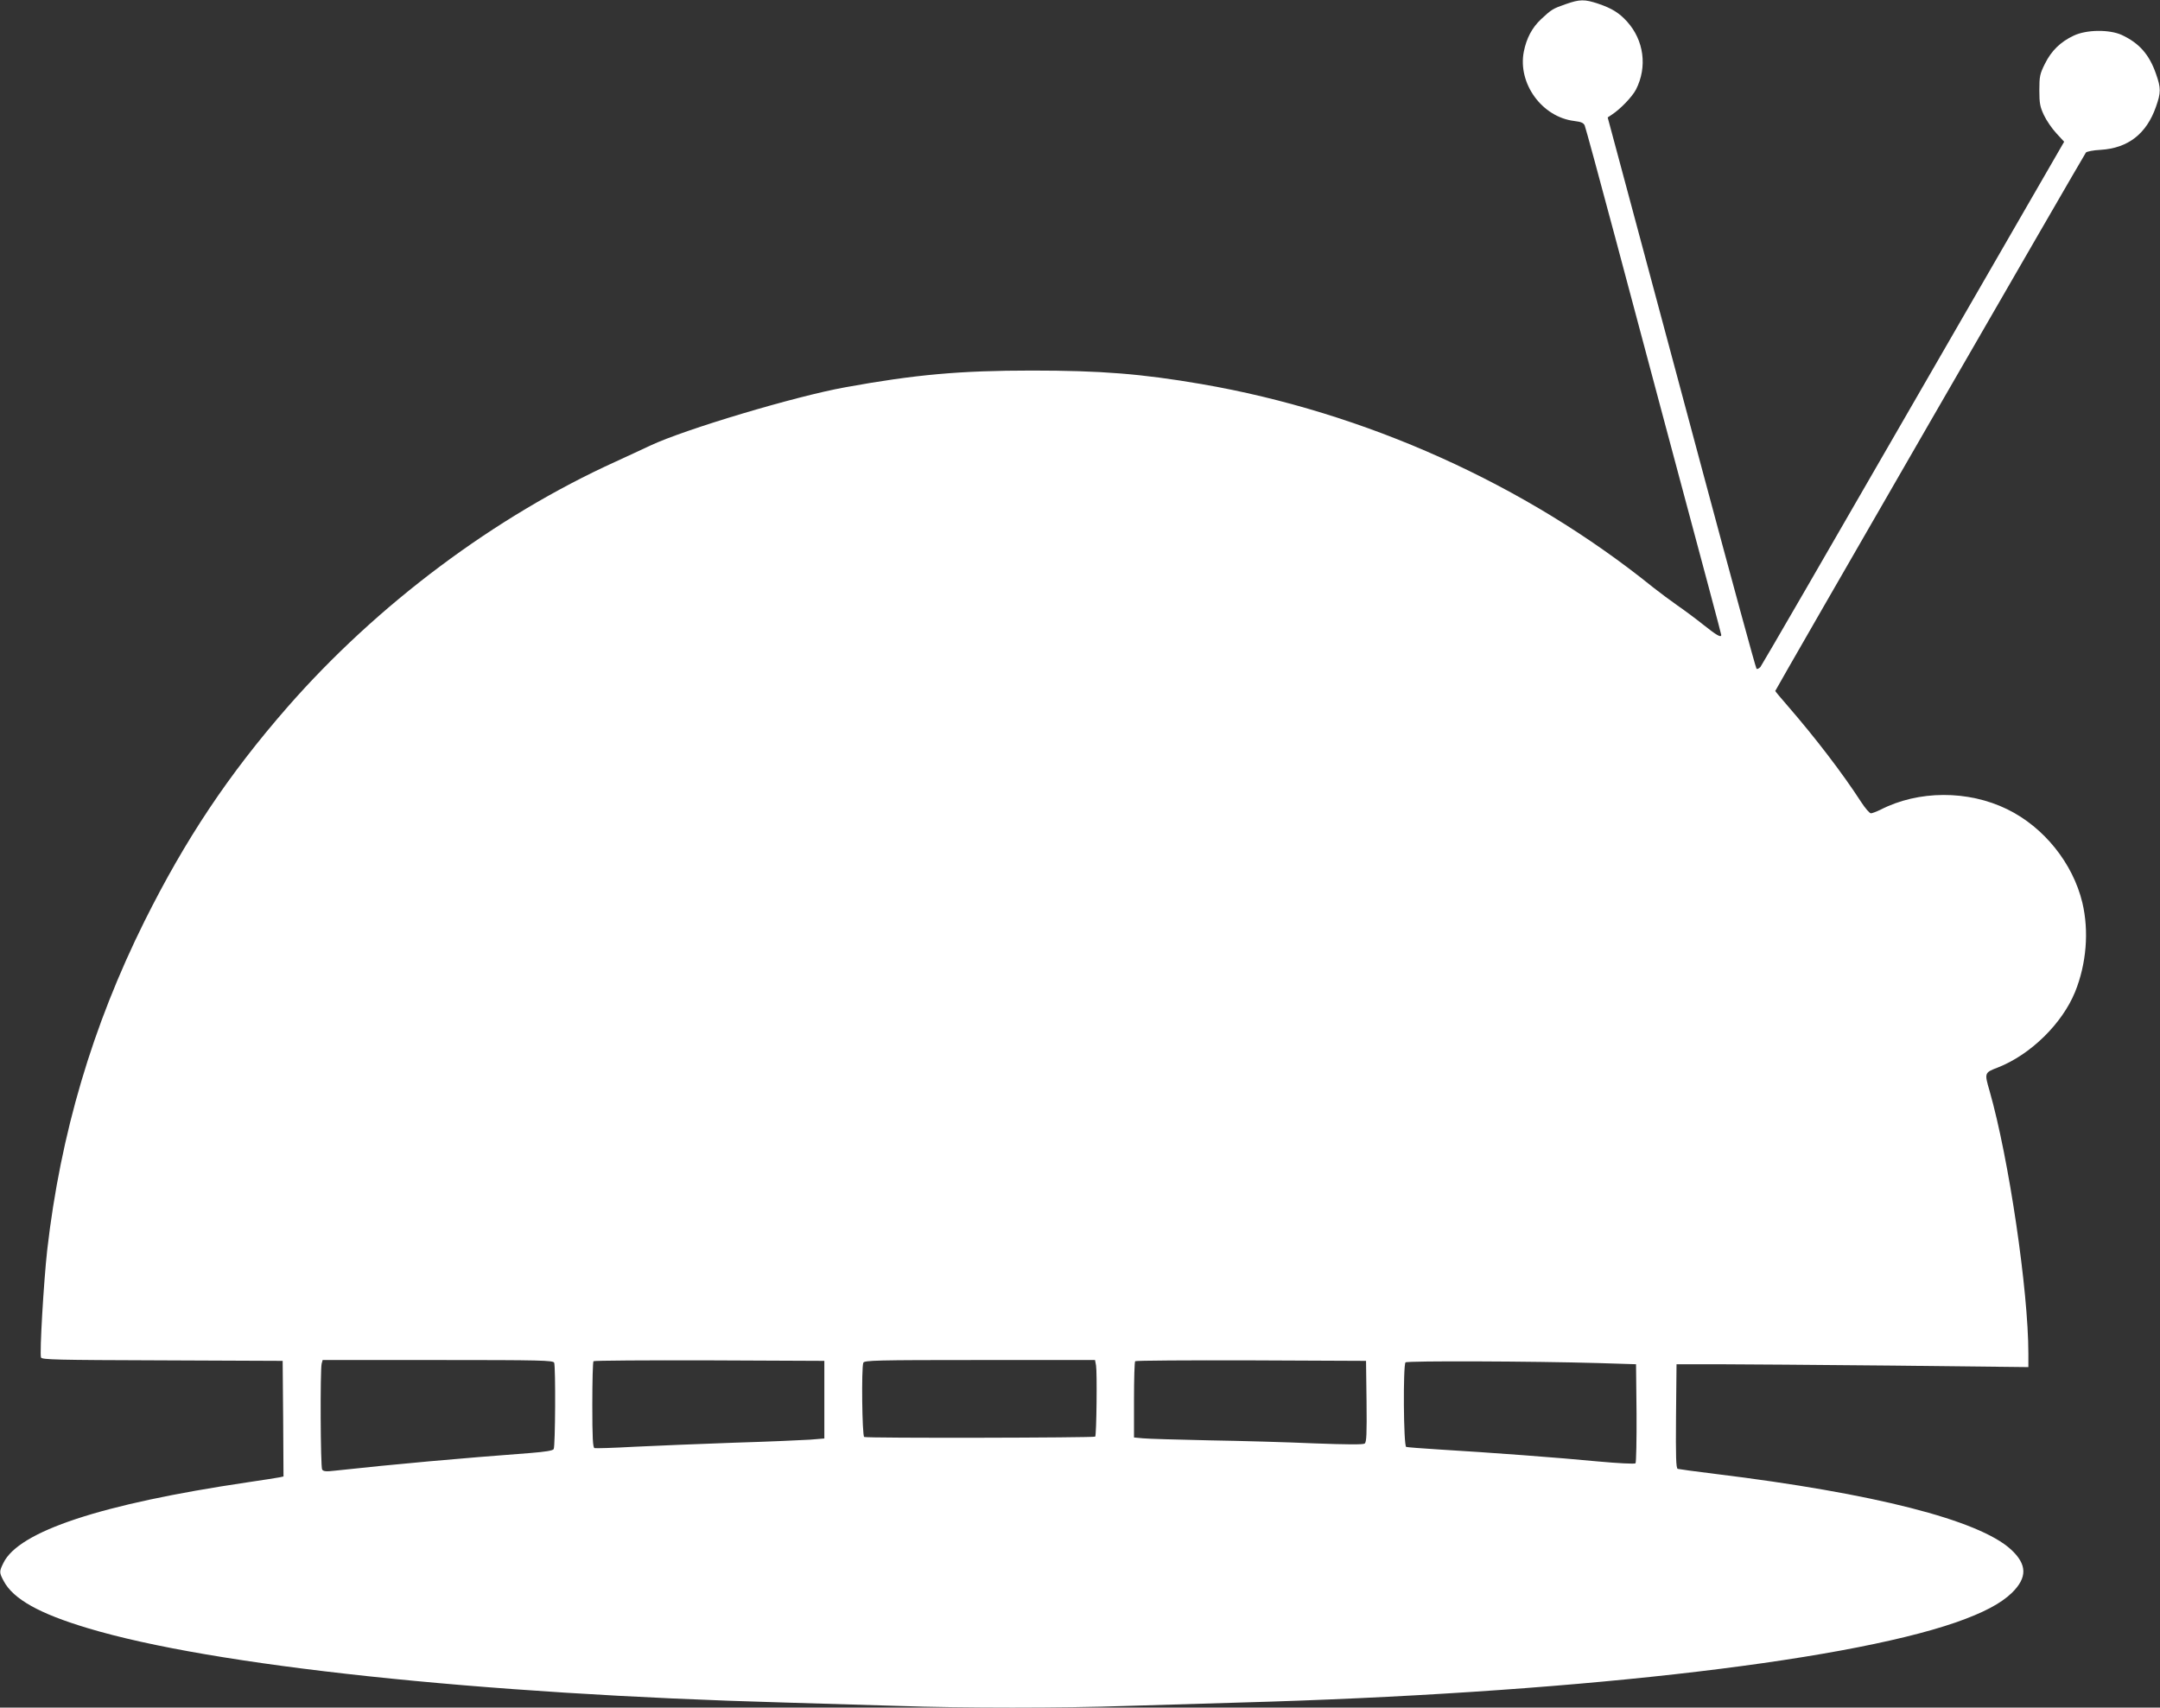 <?xml version="1.0" standalone="no"?>
<!DOCTYPE svg PUBLIC "-//W3C//DTD SVG 20010904//EN"
 "http://www.w3.org/TR/2001/REC-SVG-20010904/DTD/svg10.dtd">
<svg version="1.0" xmlns="http://www.w3.org/2000/svg"
 width="1280pt" height="1012pt" viewBox="0 0 1280 1012"
 preserveAspectRatio="xMidYMid meet">
<rect x="0" y="0" width="1280" height="1012" fill="#333333" stroke="none"/>
<g transform="translate(0,1012) scale(0.1,-0.1)"
fill="#ffffff" stroke="none">
<path d="M9277 10095 c-74 -26 -82 -30 -145 -89 -53 -50 -86 -112 -102 -192
-37 -189 108 -388 299 -411 41 -5 55 -11 62 -27 5 -12 86 -309 180 -661 94
-352 227 -849 295 -1105 246 -918 334 -1247 334 -1253 0 -18 -29 -1 -103 58
-45 36 -116 89 -157 117 -41 29 -106 77 -145 108 -756 610 -1705 1037 -2676
1204 -355 61 -597 80 -1004 80 -425 0 -693 -24 -1105 -99 -296 -53 -954 -250
-1155 -345 -44 -21 -136 -63 -205 -95 -718 -326 -1414 -847 -1946 -1455 -352
-403 -605 -783 -848 -1270 -309 -622 -497 -1259 -576 -1946 -21 -188 -46 -615
-37 -639 6 -13 90 -15 719 -17 l713 -3 3 -342 2 -343 -22 -5 c-13 -3 -99 -16
-193 -30 -864 -128 -1355 -290 -1445 -478 -25 -51 -25 -56 2 -107 57 -107 211
-193 498 -279 735 -222 2319 -391 4135 -441 209 -6 511 -15 670 -20 371 -13
979 -13 1350 0 160 5 461 14 670 20 1917 53 3556 237 4245 475 163 57 267 112
332 175 93 91 91 169 -6 258 -191 174 -811 332 -1751 447 -115 14 -216 28
-223 30 -10 4 -12 71 -10 312 l3 308 240 0 c132 0 601 -4 1043 -8 l802 -9 0
79 c0 375 -116 1159 -230 1558 -31 107 -31 108 50 139 193 76 380 259 457 448
67 166 83 359 43 528 -56 234 -228 448 -445 554 -233 114 -527 113 -752 -3
-23 -11 -49 -21 -56 -21 -8 0 -34 30 -58 67 -112 173 -272 381 -433 567 -42
48 -76 89 -76 91 0 6 1829 3176 1841 3191 5 6 44 14 87 16 163 10 272 95 328
255 30 85 30 111 0 196 -40 115 -100 182 -203 230 -73 33 -208 32 -284 -4 -79
-37 -133 -90 -171 -167 -30 -60 -33 -75 -33 -157 0 -77 4 -98 27 -147 15 -32
48 -80 73 -107 l47 -51 -893 -1547 c-491 -852 -899 -1556 -907 -1566 -9 -9
-19 -14 -23 -10 -5 5 -148 530 -319 1168 -171 638 -368 1371 -437 1630 l-126
469 24 16 c51 33 122 107 144 150 68 134 47 291 -53 402 -47 52 -91 79 -171
106 -81 27 -109 27 -194 -3z m-5993 -8051 c9 -24 7 -497 -3 -512 -5 -9 -51
-16 -137 -23 -425 -32 -793 -65 -1162 -105 -50 -6 -66 -4 -73 7 -10 16 -12
591 -3 627 l6 22 683 0 c613 0 683 -2 689 -16z m1601 -219 l0 -230 -85 -7
c-47 -3 -249 -12 -450 -18 -201 -7 -466 -18 -590 -24 -124 -7 -231 -10 -237
-8 -10 3 -13 63 -13 256 0 139 3 256 7 259 3 4 313 6 687 5 l681 -3 0 -230z
m1610 203 c7 -38 3 -414 -5 -422 -8 -7 -1356 -10 -1369 -2 -12 8 -17 410 -5
440 6 14 76 16 690 16 l683 0 6 -32z m1603 -213 c2 -194 0 -242 -11 -250 -9
-7 -108 -6 -298 1 -156 7 -437 15 -624 18 -187 4 -364 9 -392 12 l-53 5 0 223
c0 122 3 226 7 229 3 4 313 6 687 5 l681 -3 3 -240z m1372 227 l225 -7 3 -289
c1 -159 -2 -294 -6 -298 -5 -5 -102 0 -223 11 -225 22 -642 53 -944 71 -99 6
-186 13 -192 15 -16 5 -19 485 -4 501 11 10 757 7 1141 -4z"/>
</g>
</svg>
